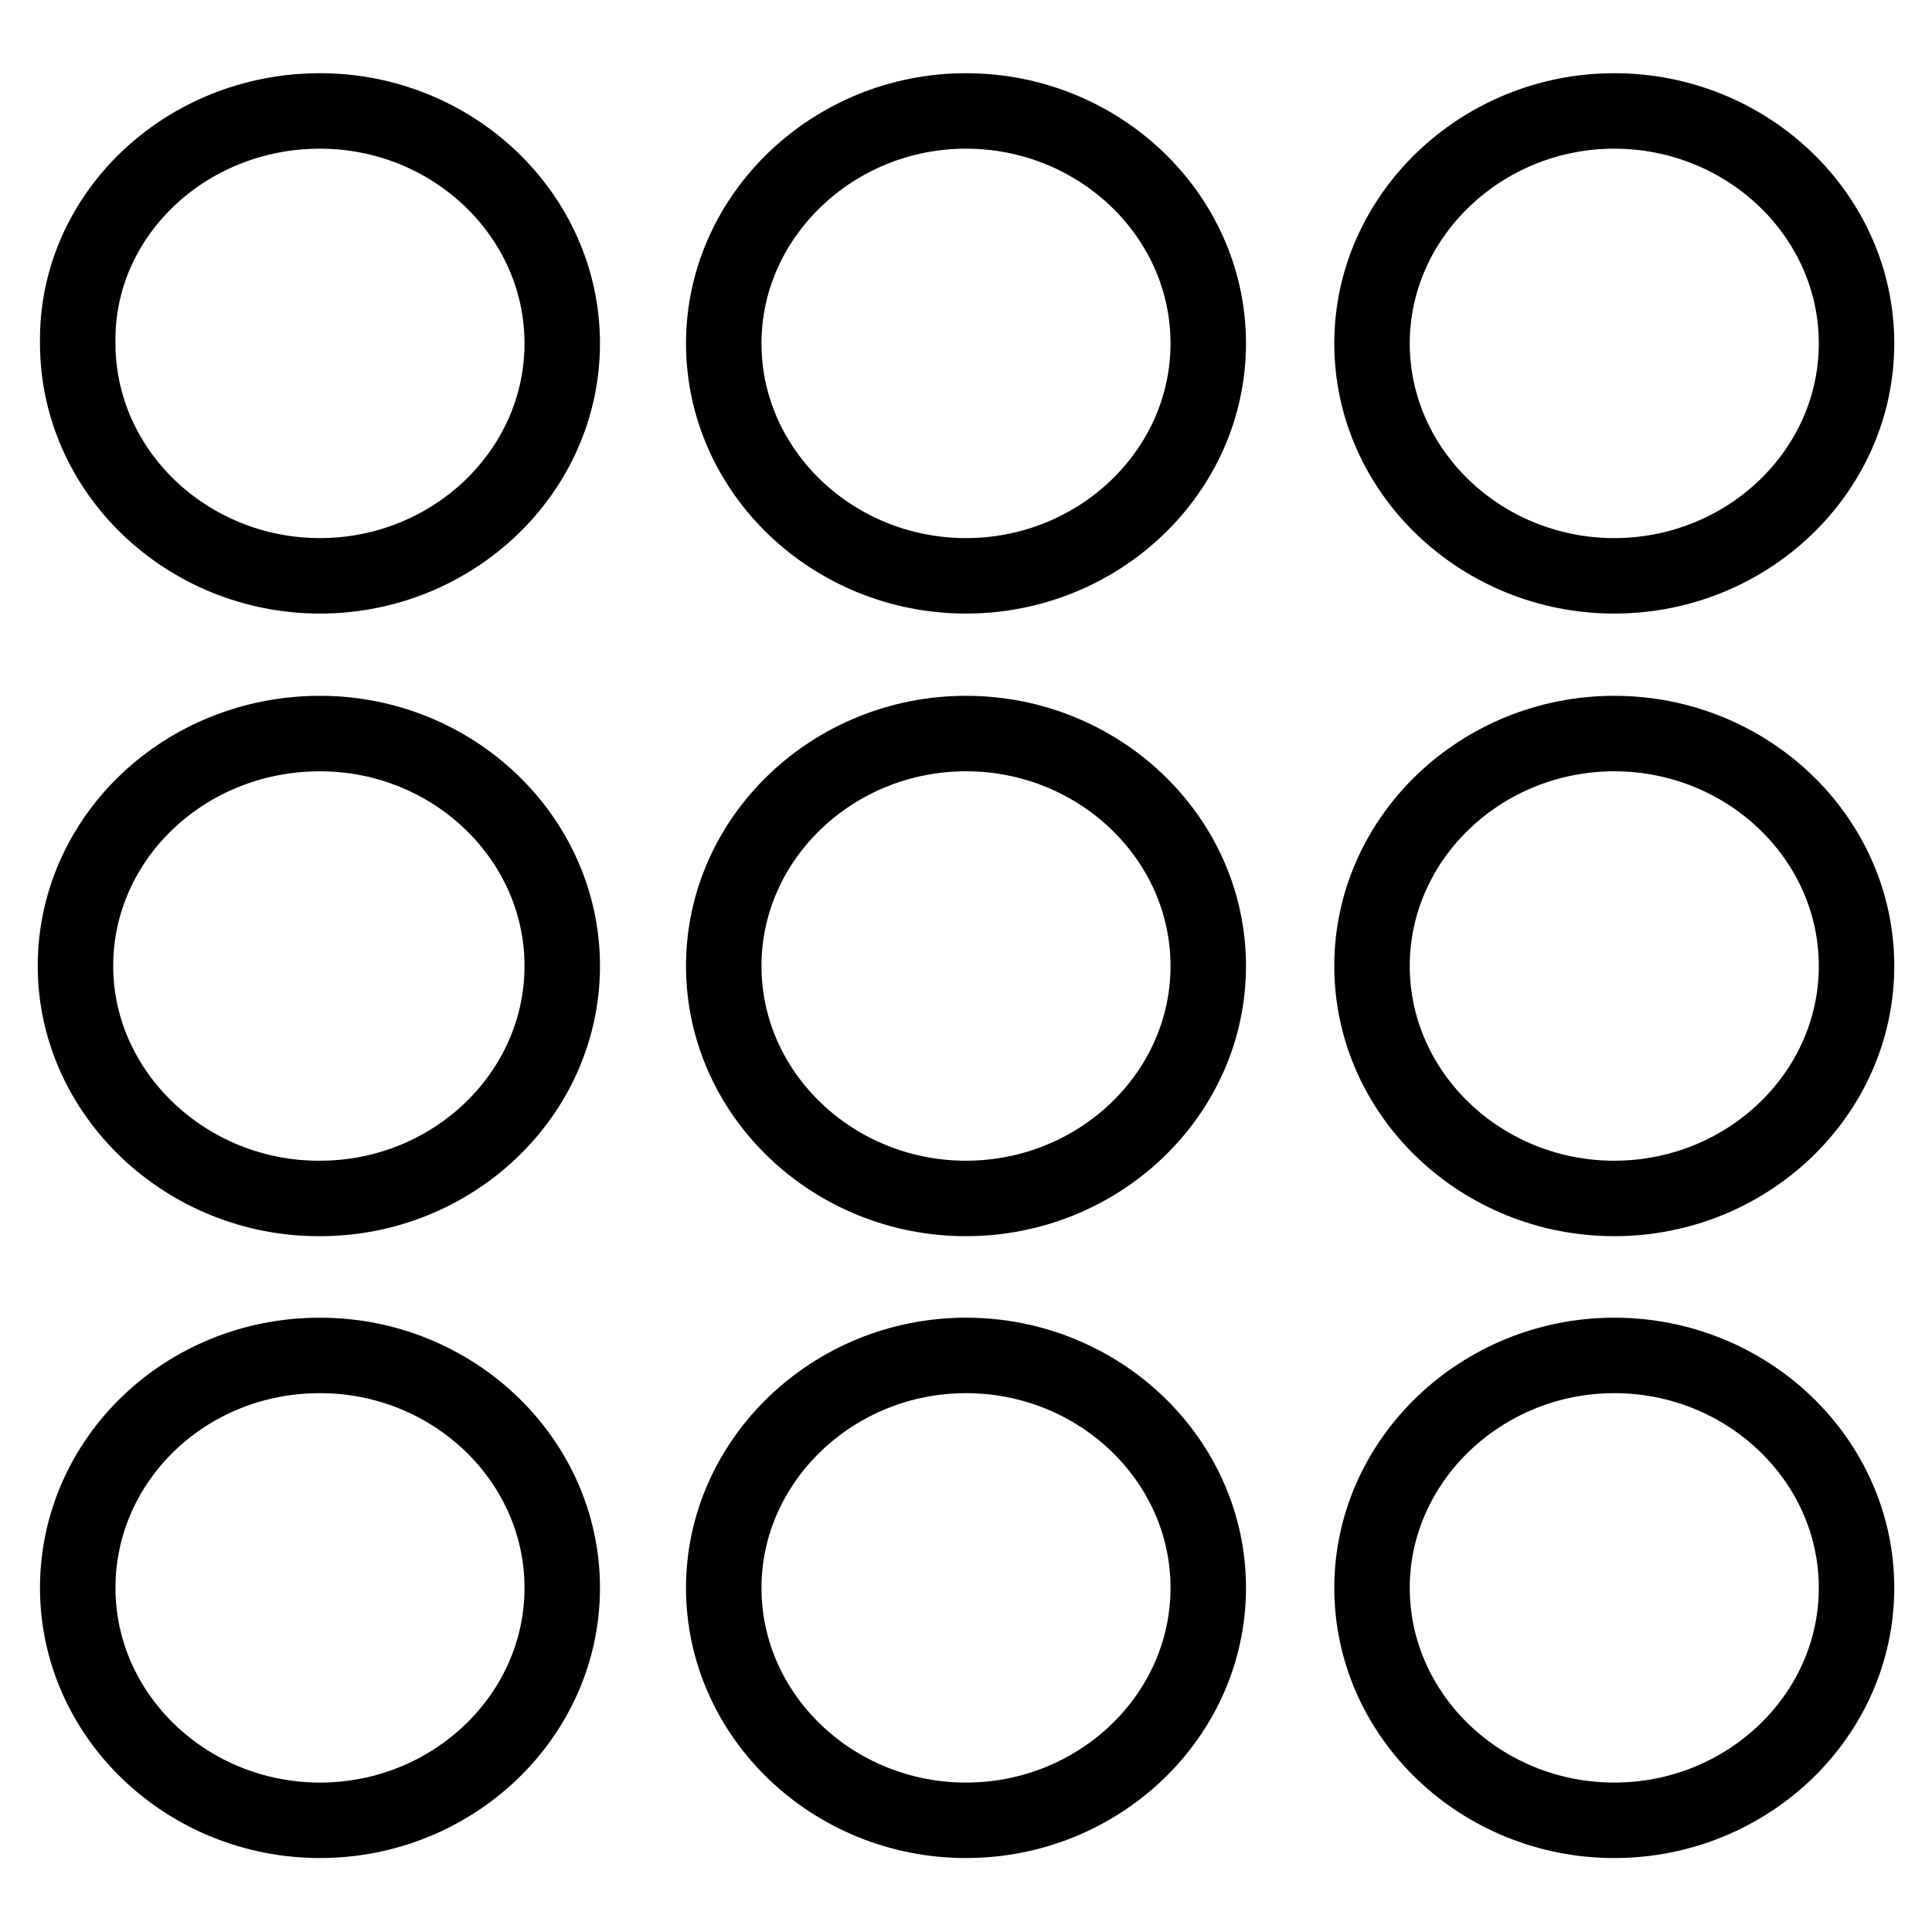 <?xml version="1.0" encoding="utf-8"?>
<!-- Svg Vector Icons : http://www.onlinewebfonts.com/icon -->
<!DOCTYPE svg PUBLIC "-//W3C//DTD SVG 1.1//EN" "http://www.w3.org/Graphics/SVG/1.1/DTD/svg11.dtd">
<svg version="1.1" xmlns="http://www.w3.org/2000/svg" xmlns:xlink="http://www.w3.org/1999/xlink" x="0px" y="0px" viewBox="0 0 256 256" enable-background="new 0 0 256 256" xml:space="preserve">
<g><g><path stroke-width="10" fill-opacity="0" stroke="#000000"  d="M42.4,14.7c17.6,0,32.1,13.8,32.1,30.8c0,17-14.5,30.8-32.1,30.8c-17.6,0-32.1-13.8-32.1-30.8C10,28.6,24.5,14.7,42.4,14.7L42.4,14.7z M128,14.7c17.6,0,32.1,13.8,32.1,30.8c0,17-14.5,30.8-32.1,30.8c-17.6,0-32.1-13.8-32.1-30.8C95.9,28.6,110.4,14.7,128,14.7L128,14.7z M213.9,14.7c17.6,0,32.1,13.8,32.1,30.8c0,17-14.5,30.8-32.1,30.8c-17.6,0-32.1-13.8-32.1-30.8C181.8,28.6,196.3,14.7,213.9,14.7L213.9,14.7z M42.4,97.2C60,97.2,74.5,111,74.5,128c0,17-14.5,30.8-32.1,30.8C24.8,158.9,10,145,10,128C10,111,24.5,97.2,42.4,97.2L42.4,97.2z M128,97.2c17.6,0,32.1,13.8,32.1,30.8c0,17-14.5,30.8-32.1,30.8c-17.6,0-32.1-13.8-32.1-30.8C95.9,111,110.4,97.2,128,97.2L128,97.2z M213.9,97.2c17.6,0,32.1,13.8,32.1,30.8c0,17-14.5,30.8-32.1,30.8c-17.6,0-32.1-13.8-32.1-30.8C181.8,111,196.3,97.2,213.9,97.2L213.9,97.2z M42.4,179.6c17.6,0,32.1,13.8,32.1,30.8c0,17-14.5,30.8-32.1,30.8c-17.6,0-32.1-13.8-32.1-30.8C10.3,193.5,24.5,179.6,42.4,179.6L42.4,179.6z M128,179.6c17.6,0,32.1,13.8,32.1,30.8c0,17-14.5,30.8-32.1,30.8c-17.6,0-32.1-13.8-32.1-30.8C95.9,193.5,110.4,179.6,128,179.6z M213.9,179.6c17.6,0,32.1,13.8,32.1,30.8c0,17-14.5,30.8-32.1,30.8c-17.6,0-32.1-13.8-32.1-30.8C181.8,193.5,196.3,179.6,213.9,179.6z"/></g></g>
</svg>